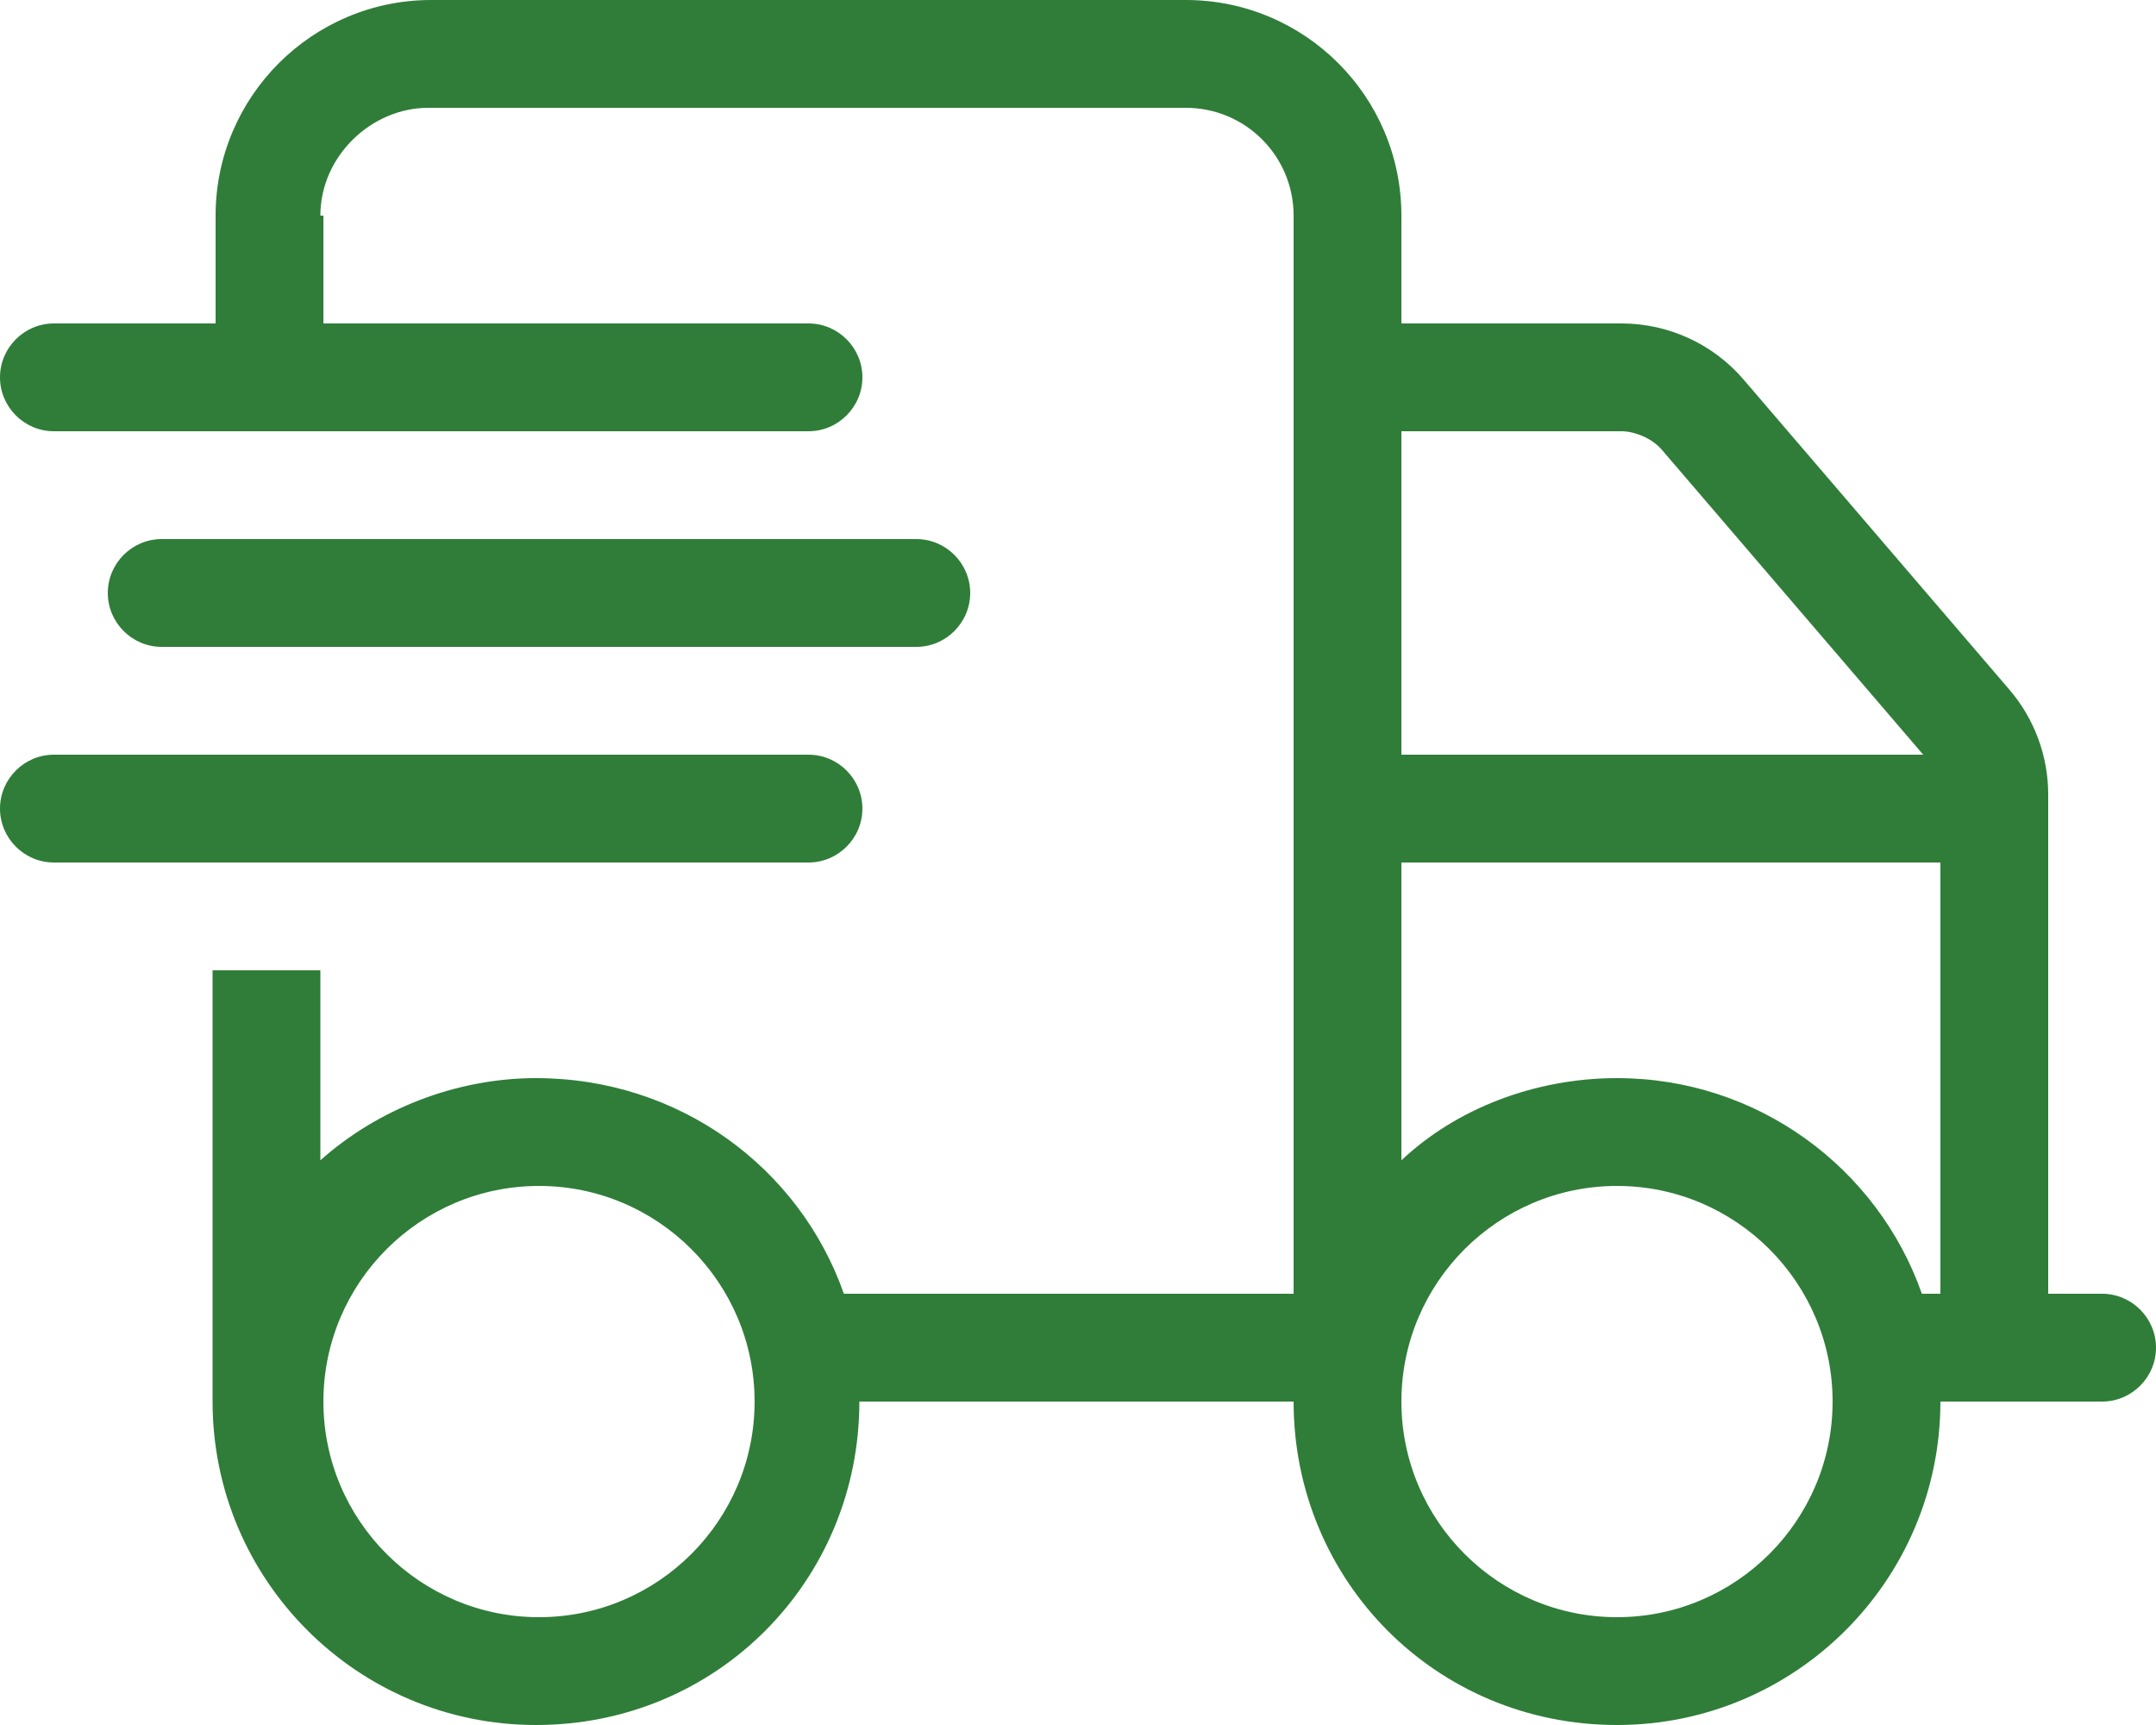 <?xml version="1.0" encoding="UTF-8"?> <!-- Generator: Adobe Illustrator 26.0.2, SVG Export Plug-In . SVG Version: 6.00 Build 0) --> <svg xmlns="http://www.w3.org/2000/svg" xmlns:xlink="http://www.w3.org/1999/xlink" version="1.1" id="Ebene_1" x="0px" y="0px" viewBox="0 0 640 512" style="enable-background:new 0 0 640 512;" xml:space="preserve"> <style type="text/css"> .st0{fill:#2F7D39;} </style> <path class="st0" d="M96,64v32h144c8.8,0,16,7.2,16,16s-7.2,16-16,16H16c-8.8,0-16-7.2-16-16s7.2-16,16-16h48V64 c0-35.3,28.7-64,64-64h224c35.3,0,64,28.6,64,64v32h65.3c14,0,27.3,6.1,36.4,16.8l78.7,91.8c7.5,8.7,11.6,19.8,11.6,31.2V384h16 c8.8,0,16,7.2,16,16s-7.2,16-16,16h-48c0,53-43,96-96,96c-53.9,0-96-43-96-96H255.1c0,53-42.1,96-96,96c-53,0-96-43-96-96V288h32 v56.4c17-15.2,40.3-24.4,64-24.4c42.7,0,78.3,26.7,91.4,64H384V64c0-17.7-14.3-32-32-32H127.1c-16.8,0-32,14.3-32,32H96z M493.4,133.6c-3-3.6-8.3-5.6-12.1-5.6H416v96h154.9L493.4,133.6z M416,256v88.4c16.1-15.2,39.4-24.4,64-24.4 c41.8,0,77.4,26.7,90.5,64h5.5V256H416z M160,352c-35.3,0-64,28.7-64,64s28.7,64,64,64s64-28.7,64-64S195.3,352,160,352z M480,480 c35.3,0,64-28.7,64-64s-28.7-64-64-64s-64,28.7-64,64S444.7,480,480,480z M272,160c8.8,0,16,7.2,16,16s-7.2,16-16,16H48 c-8.8,0-16-7.2-16-16s7.2-16,16-16H272z M240,224c8.8,0,16,7.2,16,16s-7.2,16-16,16H16c-8.8,0-16-7.2-16-16s7.2-16,16-16H240z"></path> </svg> 
